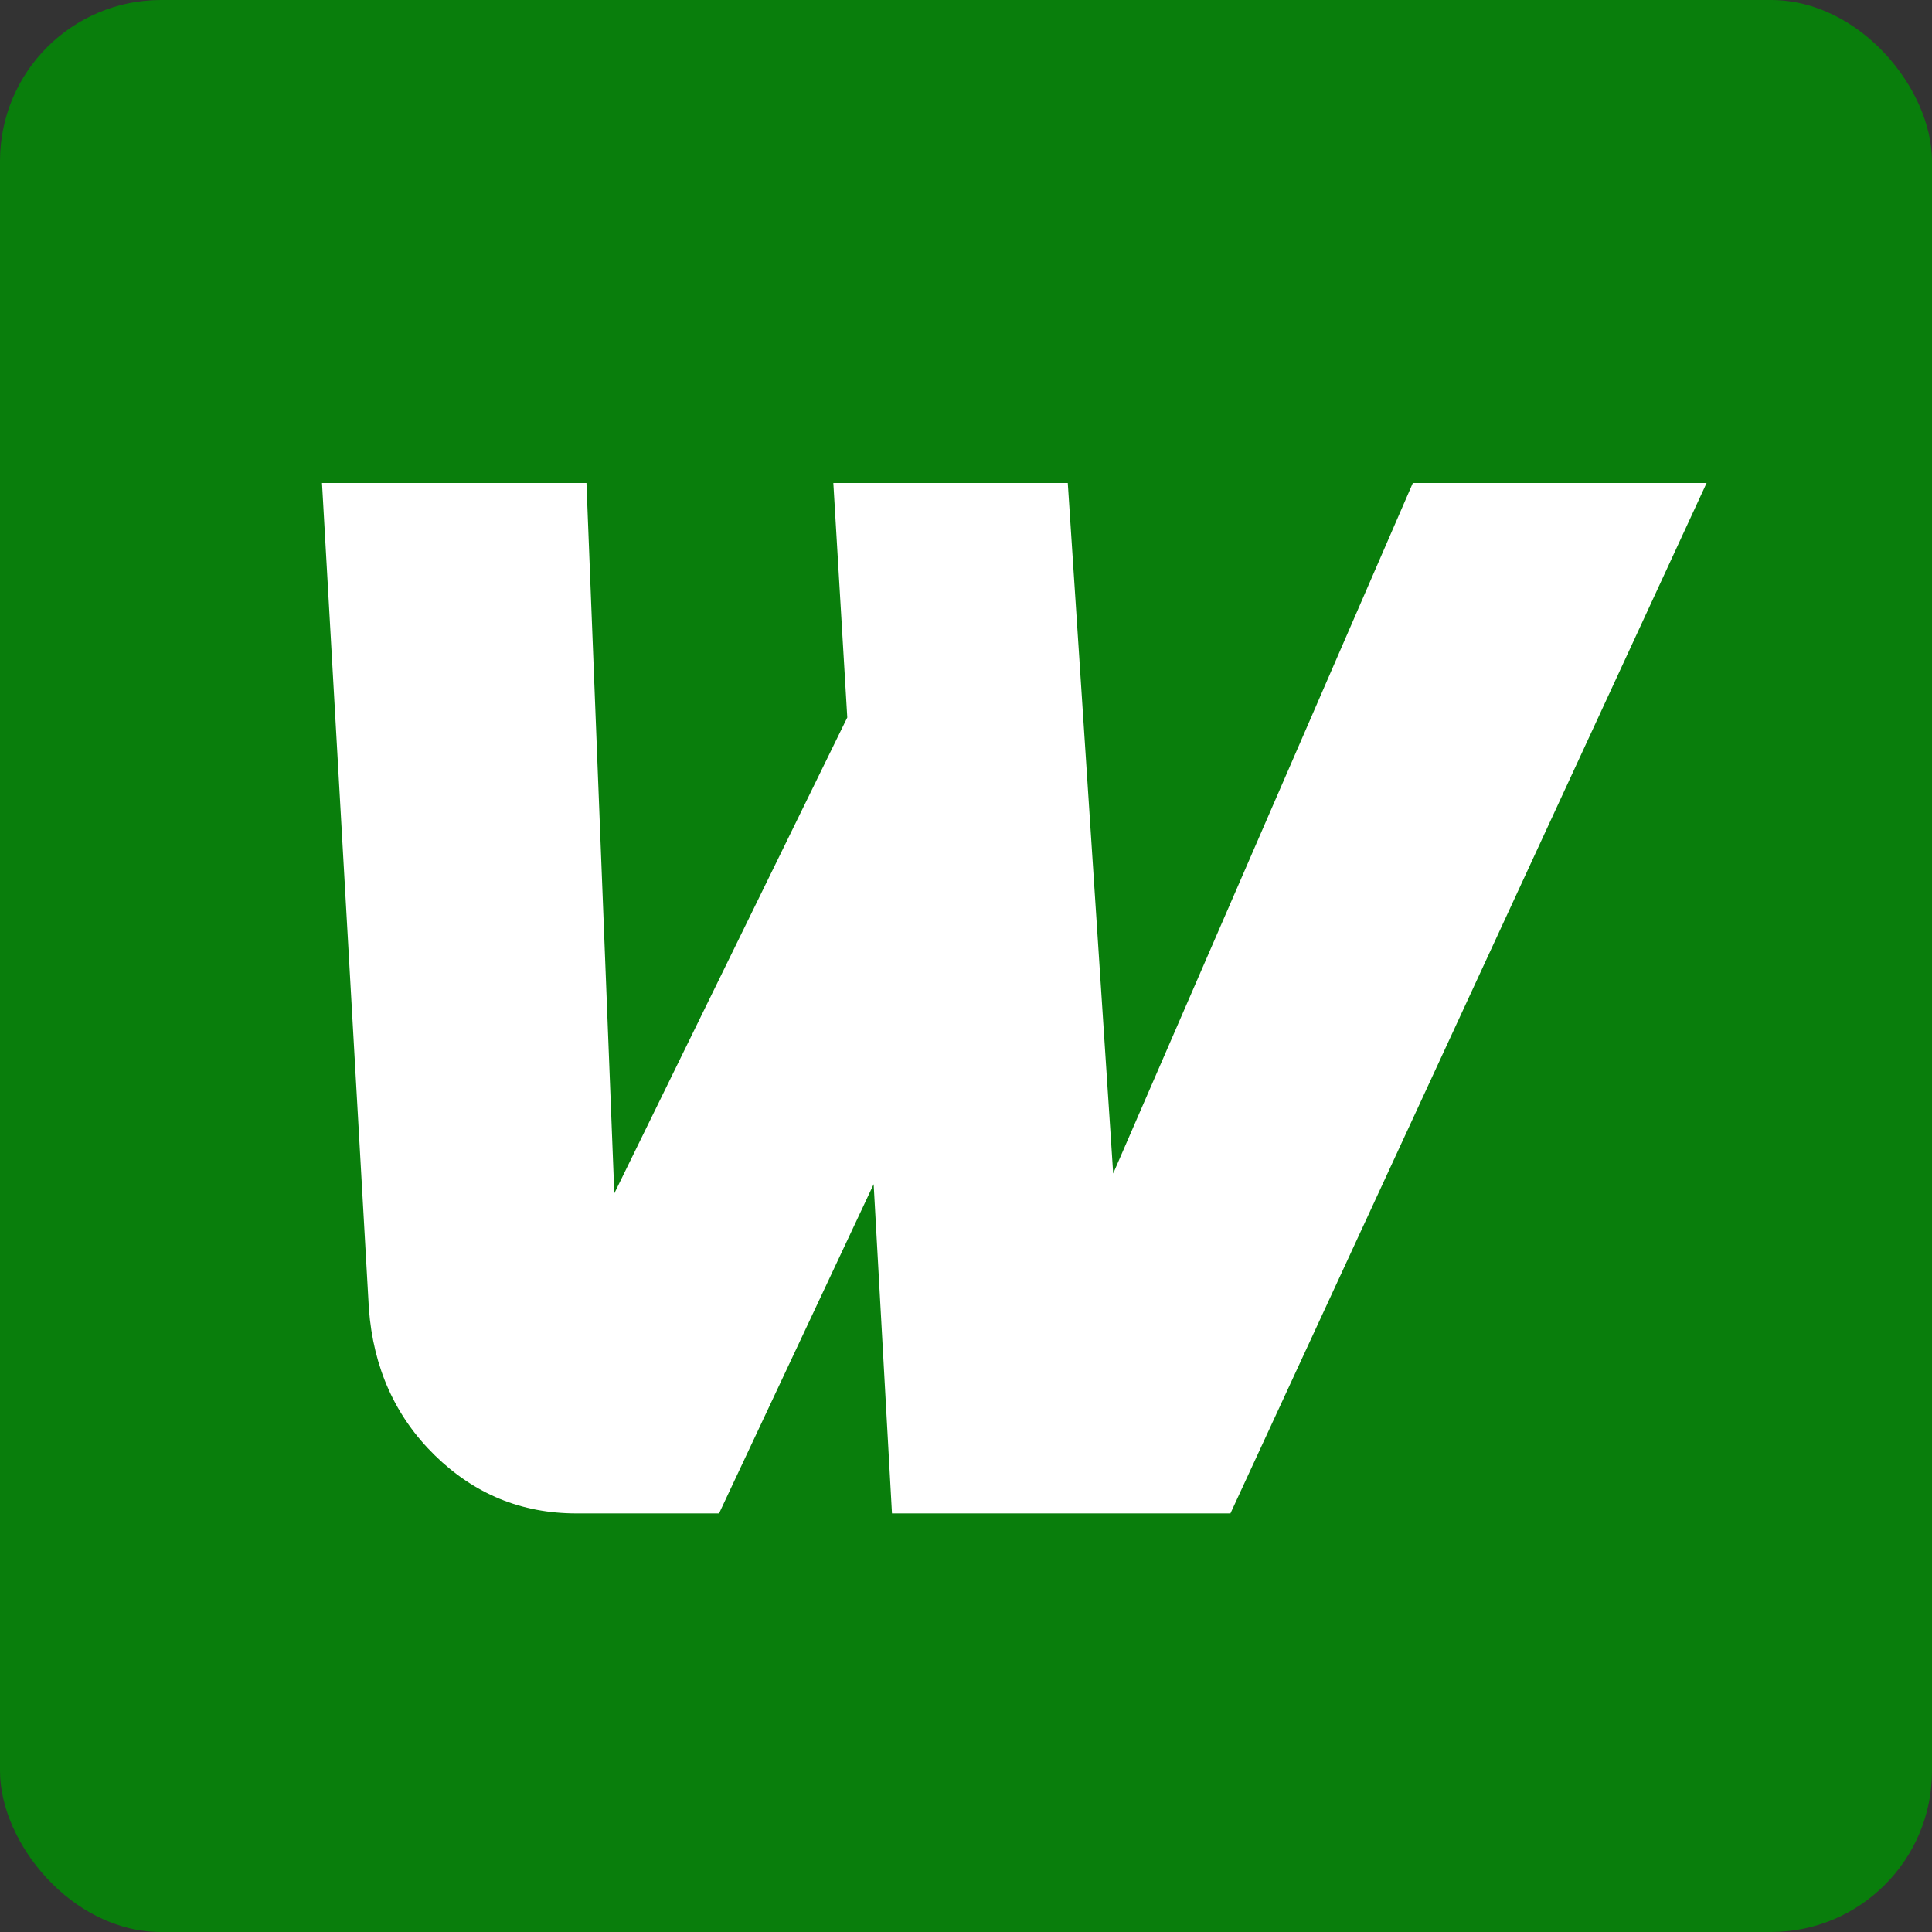 <svg width="60" height="60" viewBox="0 0 60 60" fill="none" xmlns="http://www.w3.org/2000/svg">
<rect x="0" y="0" width="60" height="60" fill="#333333" stroke="none"/>
<rect width="60" height="60" rx="5" fill="#097E0C"/>
<path d="M10 15H18.213L19.078 37.061L26.313 22.282L25.88 15H33.161L34.571 36.444L43.877 15H53L38.212 47H27.701L27.132 36.776L22.331 47H17.895C16.196 47 14.732 46.399 13.504 45.197C12.275 43.995 11.593 42.477 11.456 40.643L10 15Z" fill="white"/>
</svg>
